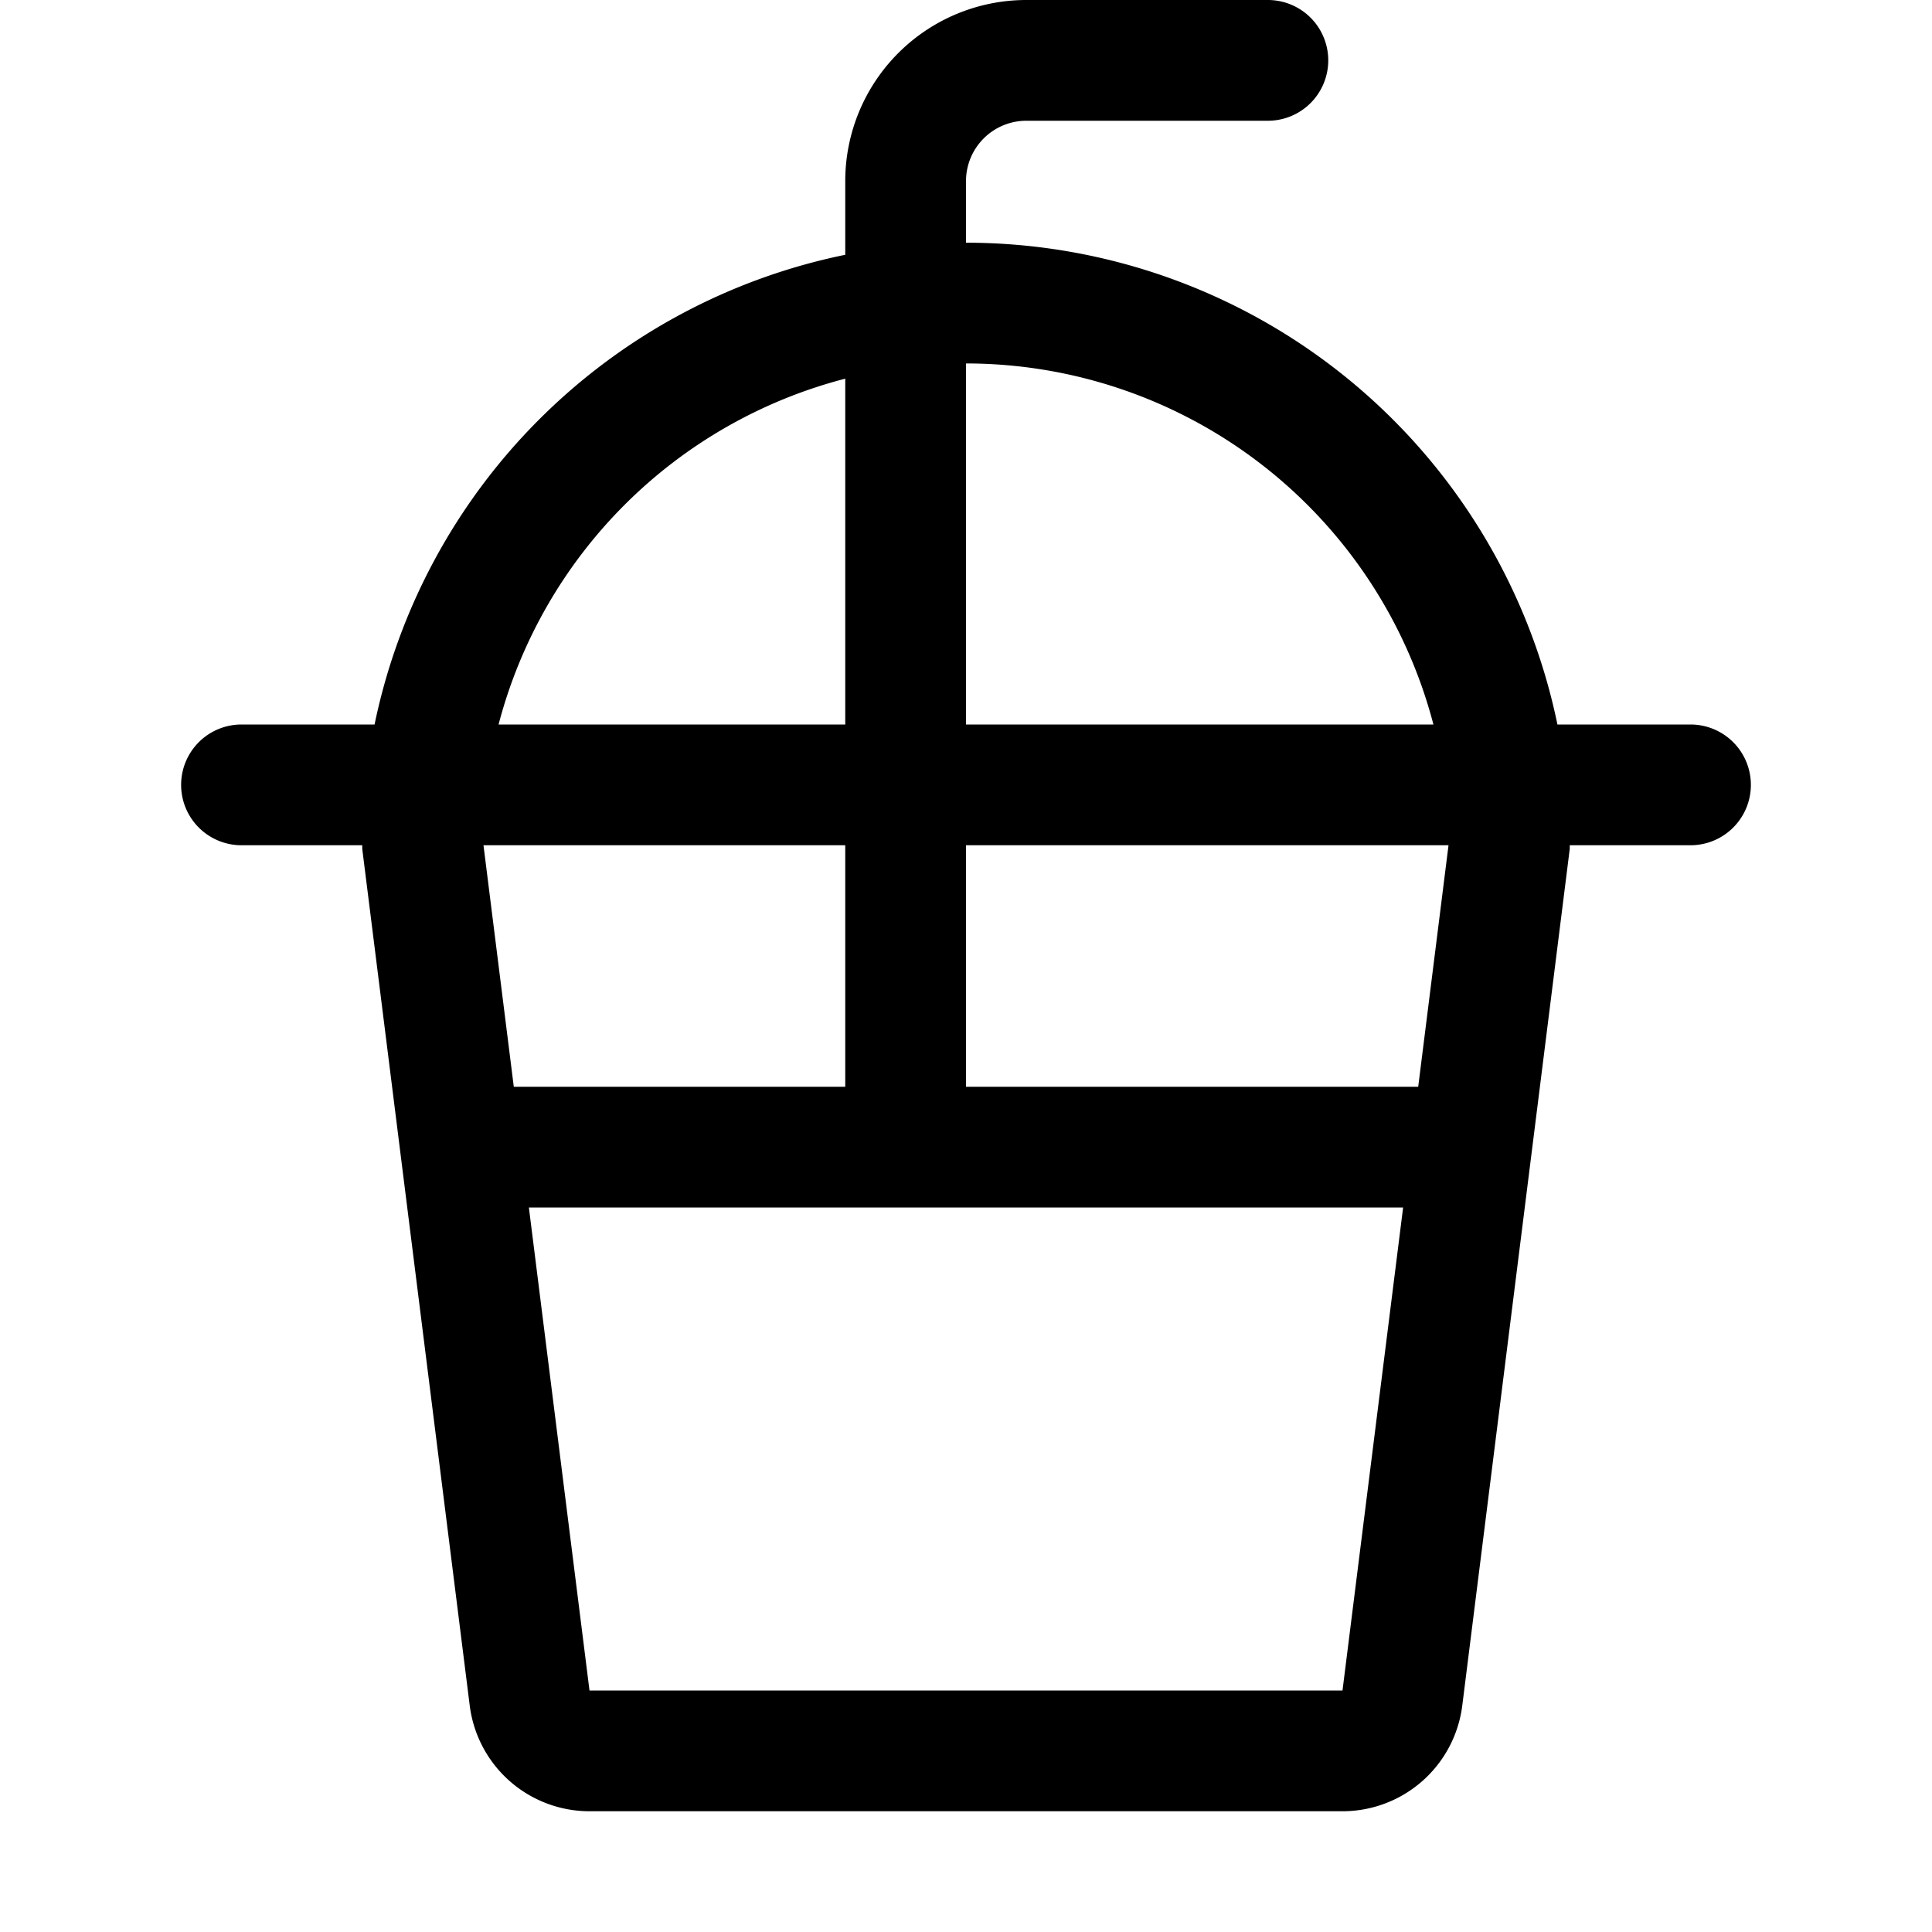 <?xml version="1.0" encoding="utf-8"?><!-- Uploaded to: SVG Repo, www.svgrepo.com, Generator: SVG Repo Mixer Tools -->
<svg width="800px" height="800px" viewBox="0 0 1024 1024" class="icon" xmlns="http://www.w3.org/2000/svg"><path fill="#000000" d="M512 448v128h239.68l16.064-128H512zm-64 0H256.256l16.064 128H448V448zm64-255.36V384h247.744A256.128 256.128 0 00512 192.64zm-64 8.064A256.448 256.448 0 00264.256 384H448V200.704zm64-72.064A320.128 320.128 0 01825.472 384H896a32 32 0 110 64h-64v1.92l-56.96 454.016A64 64 0 01711.552 960H312.448a64 64 0 01-63.488-56.064L192 449.92V448h-64a32 32 0 010-64h70.528A320.384 320.384 0 01448 135.04V96a96 96 0 0196-96h128a32 32 0 110 64H544a32 32 0 00-32 32v32.64zM743.68 640H280.32l32.128 256h399.104l32.128-256z"/></svg>